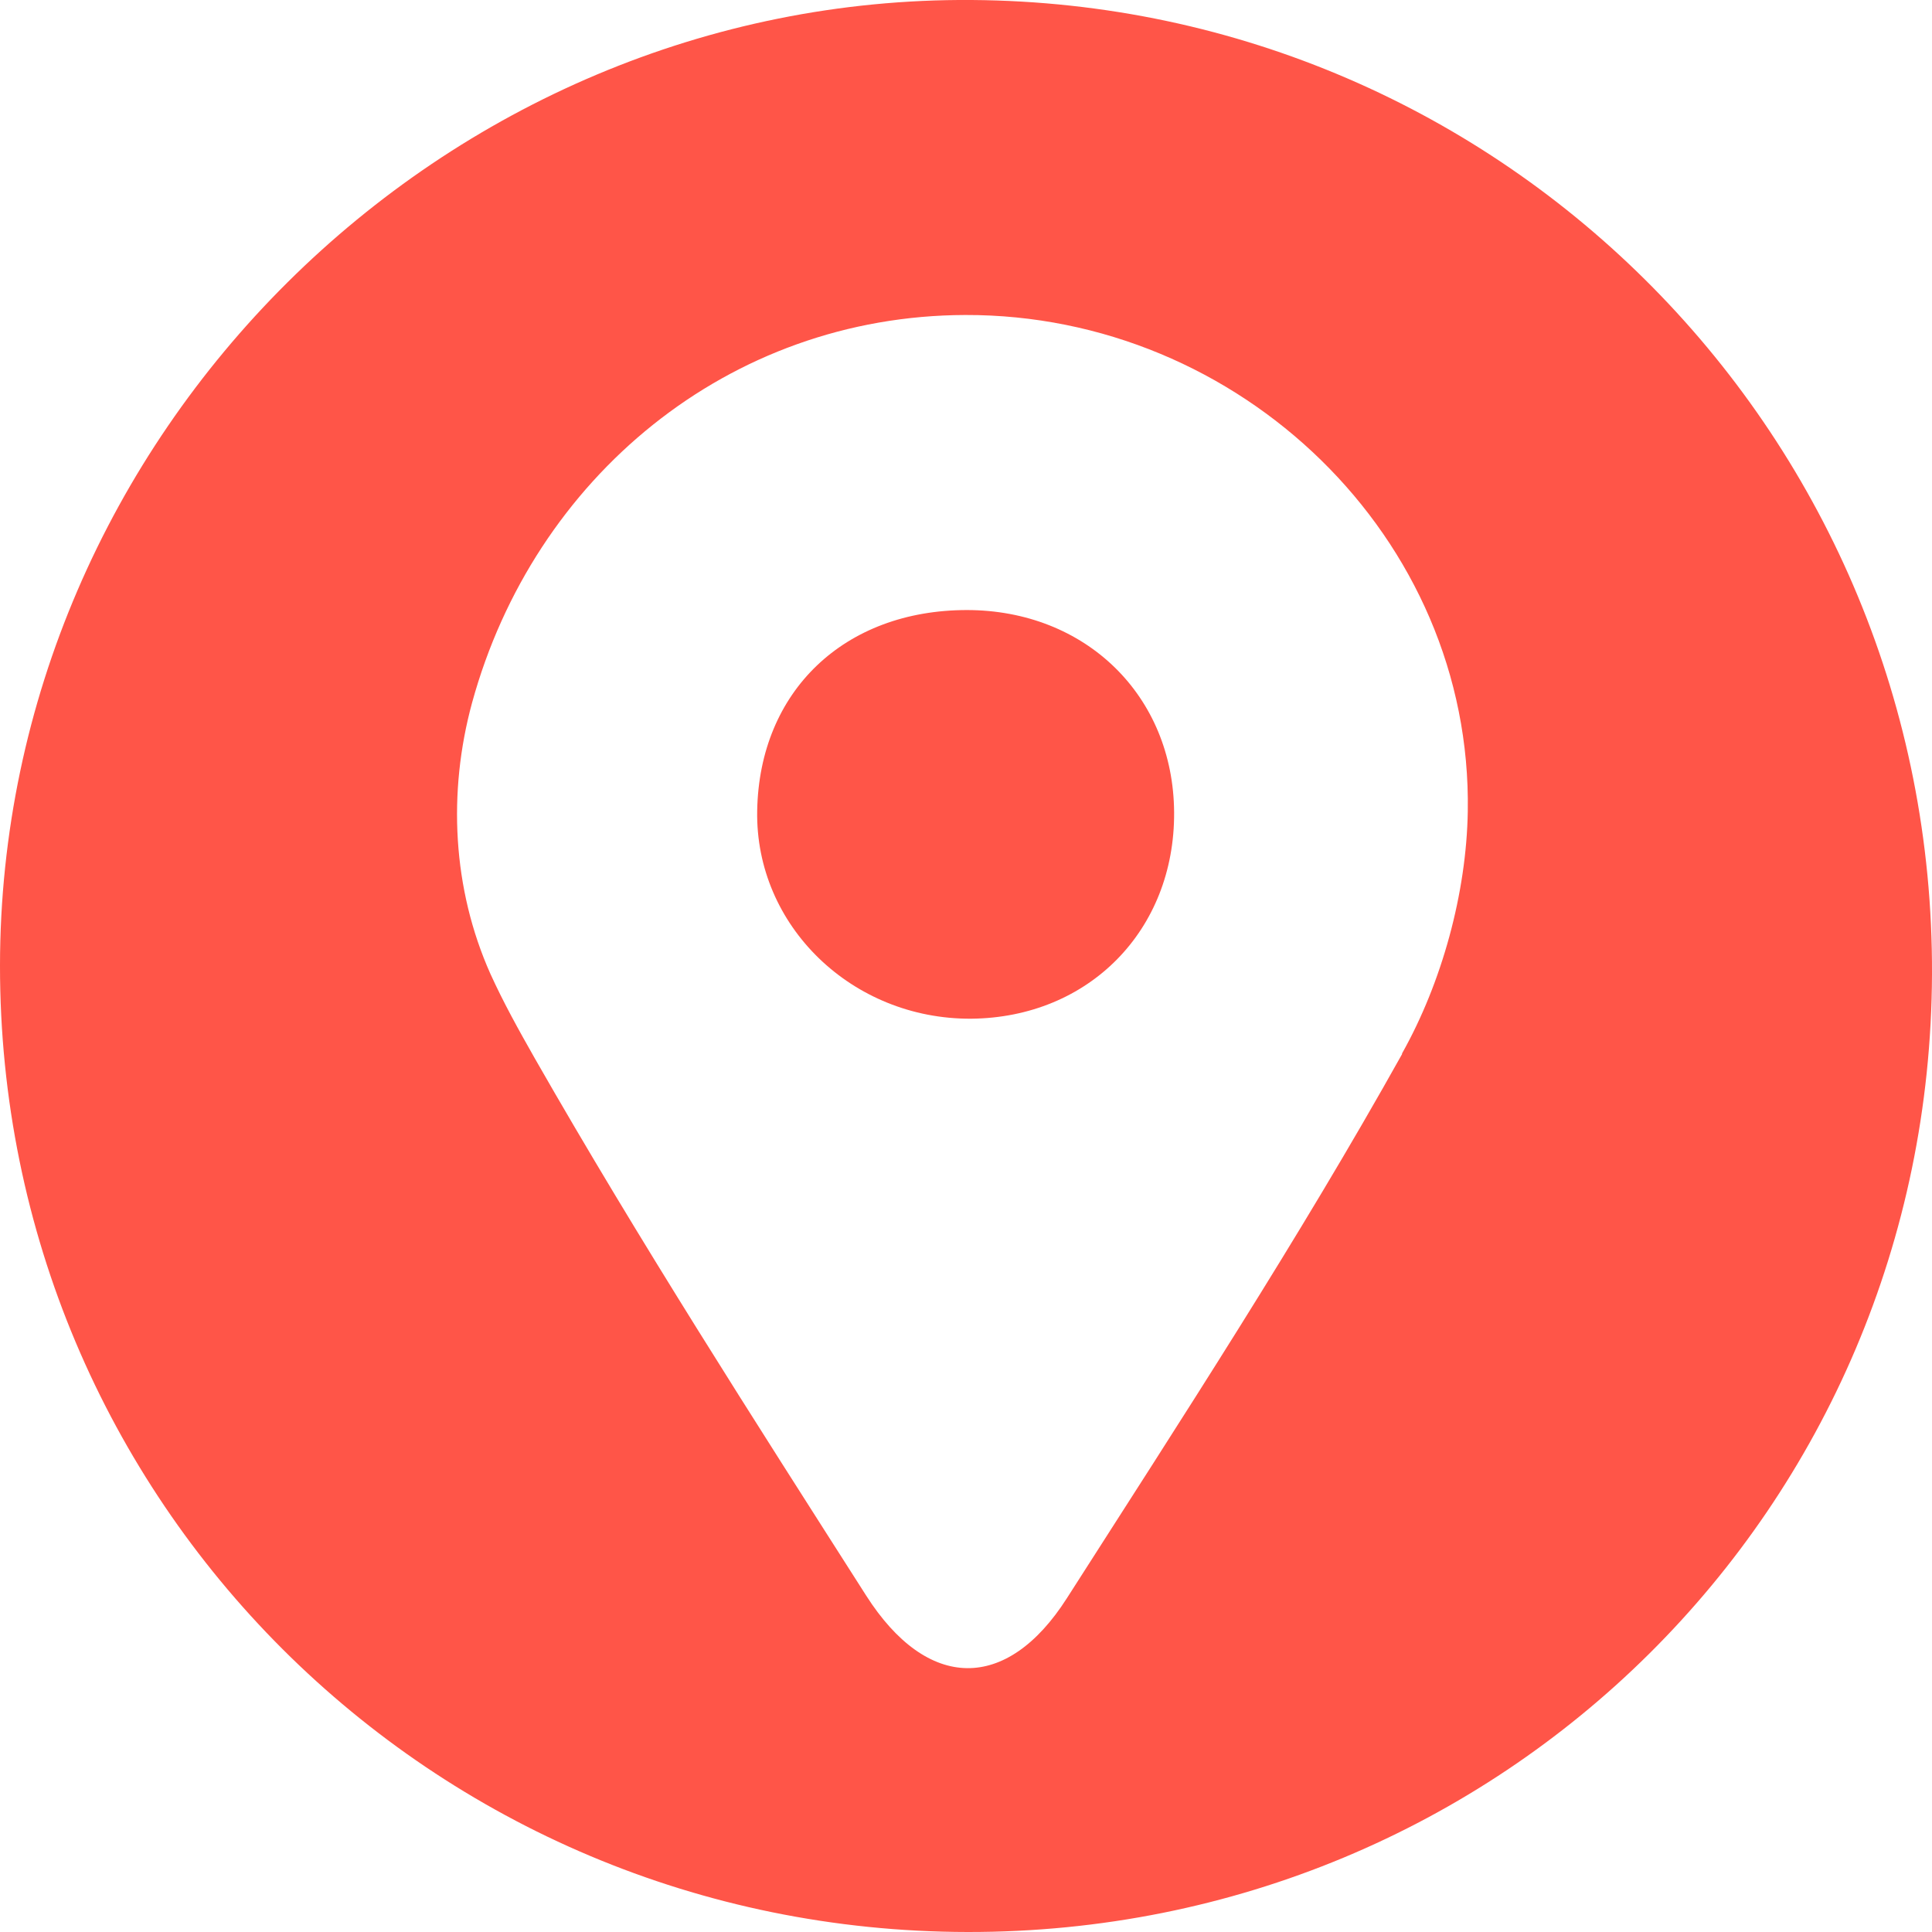 <svg xmlns="http://www.w3.org/2000/svg" width="25" height="25" viewBox="0 0 25 25" fill="none"><g clip-path="url(#clip0_2070_1329)"><path d="M12.576 -0C5.721 -0.049 0.004 5.631 2.67766e-06 12.495C-0.004 19.414 5.578 24.991 12.522 25C19.436 25.009 24.973 19.512 25 12.607C25.027 5.671 19.485 0.049 12.576 -0ZM18.145 13.636C16.801 16.041 15.291 18.358 13.804 20.683C13.027 21.899 12 21.886 11.209 20.648C9.745 18.353 8.271 16.059 6.922 13.698C6.712 13.328 6.516 12.976 6.346 12.602C5.855 11.502 5.792 10.255 6.109 9.092C6.909 6.179 9.427 4.085 12.491 4.076C16.041 4.067 19.052 6.954 18.993 10.5C18.976 11.555 18.659 12.714 18.14 13.636H18.145Z" fill="#FF5548"></path><path d="M12.513 7.894C10.924 7.894 9.825 8.945 9.798 10.491C9.771 11.979 11.026 13.191 12.567 13.182C14.09 13.168 15.202 12.037 15.193 10.513C15.184 9.003 14.05 7.894 12.509 7.894H12.513Z" fill="#FF5548"></path></g><defs><clipPath id="clip0_2070_1329"><rect width="25" height="25" fill="white"></rect></clipPath></defs></svg>